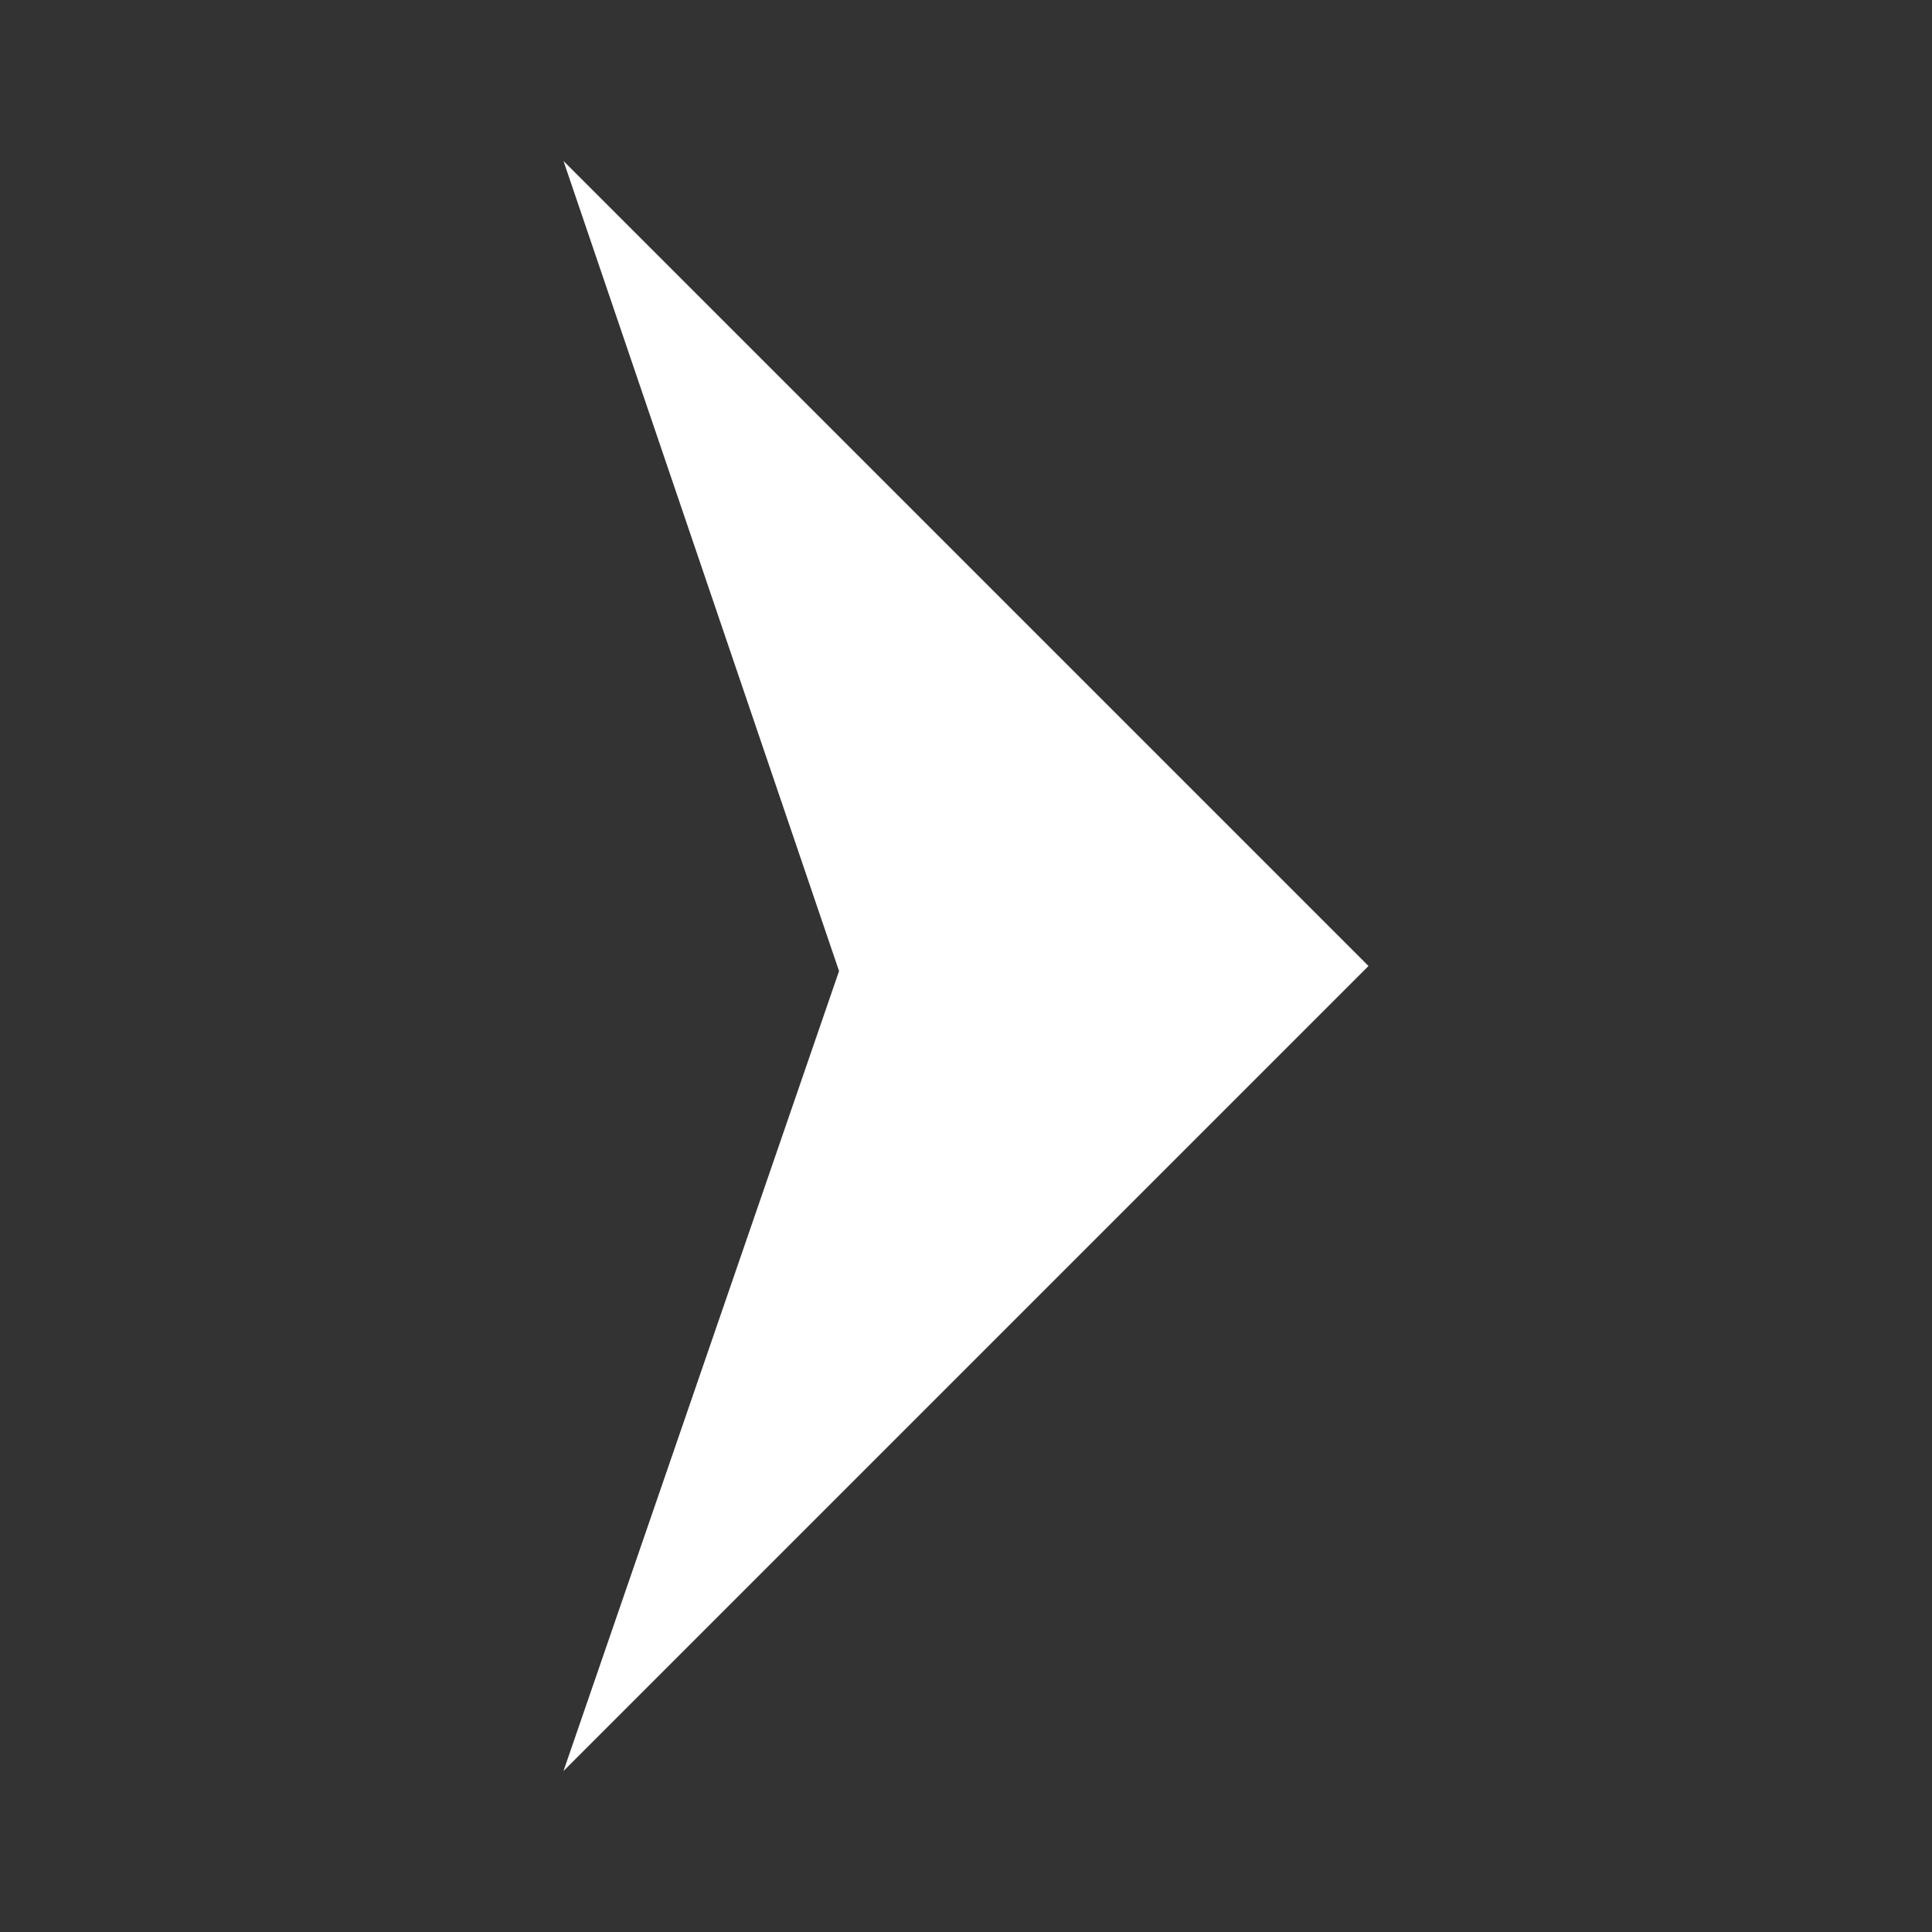 <svg xmlns="http://www.w3.org/2000/svg" width="24" height="24" viewBox="0 0 24 24" fill="#fff">
  <rect x="0" y="0" width="24" height="24" fill="#333333" stroke="none"/>
  <path fill="#fff" d="M17 12L7 22L10.423 12.063L7 2L17 12Z"></path>
</svg>